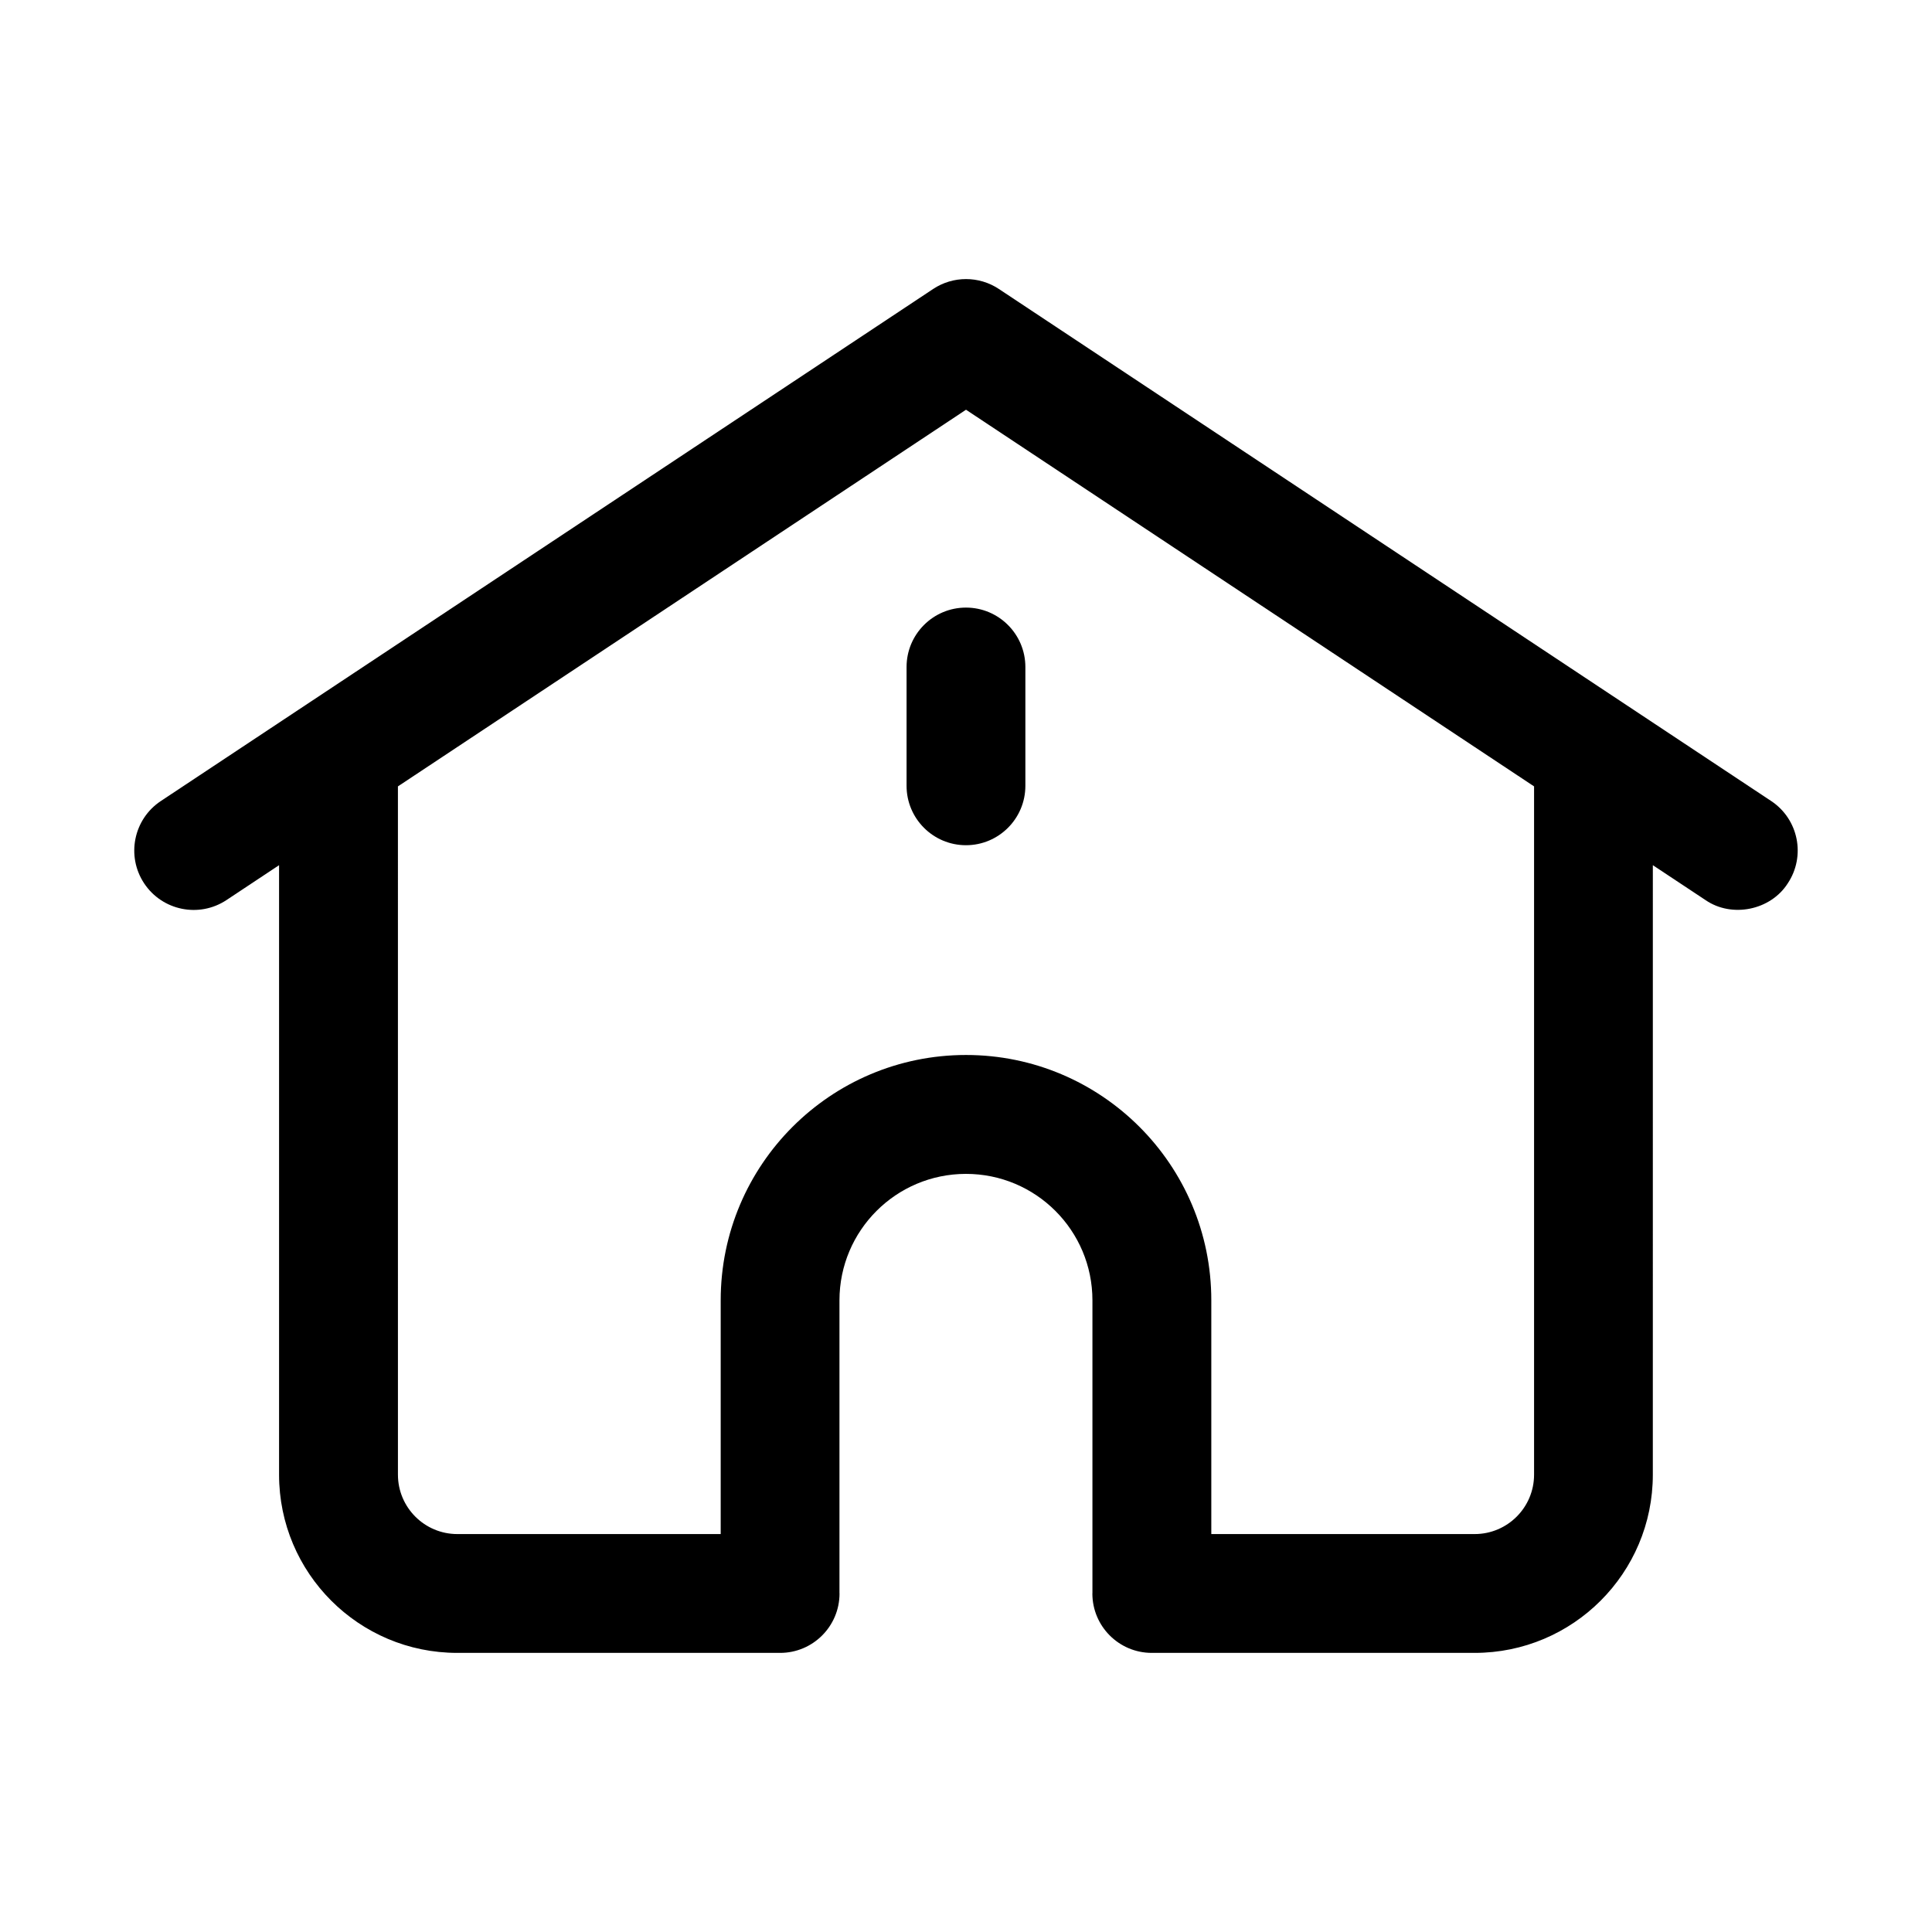 <?xml version="1.0" encoding="UTF-8"?>
<!-- Uploaded to: ICON Repo, www.iconrepo.com, Generator: ICON Repo Mixer Tools -->
<svg fill="#000000" width="800px" height="800px" version="1.1" viewBox="144 144 512 512" xmlns="http://www.w3.org/2000/svg">
 <g>
  <path d="m613.38 356.28-204.67-135.7c-5.273-3.496-12.137-3.496-17.414 0l-204.67 135.7c-7.242 4.801-9.227 14.578-4.426 21.82 4.801 7.242 14.578 9.227 21.82 4.426l13.934-9.242v161.52c0 26.086 21.145 47.23 47.23 47.23h85.555c8.691 0 15.742-7.055 15.742-15.742 0-0.031-0.016-0.047-0.016-0.078v-77.617c0.016-18.5 15.004-33.488 33.504-33.504 18.516-0.016 33.535 14.988 33.535 33.504v77.617c0 0.031-0.016 0.047-0.016 0.078 0 8.691 7.055 15.742 15.742 15.742h85.555c26.086 0 47.23-21.145 47.23-47.23l0.004-161.52 13.949 9.242c6.957 4.801 17.254 2.723 21.805-4.426 4.816-7.242 2.852-17.004-4.391-21.82zm-62.836 178.52c0 8.691-7.055 15.742-15.742 15.742h-69.793v-61.953c0-35.895-29.109-65.008-65.008-65.008-35.895 0-65.008 29.109-65.008 65.008v61.953h-69.793c-8.691 0-15.742-7.055-15.742-15.742l-0.004-182.4 150.55-99.816 150.54 99.816z"/>
  <path d="m384.25 320.76v31.488c0 8.691 7.055 15.742 15.742 15.742 8.691 0 15.742-7.055 15.742-15.742v-31.488c0-8.691-7.055-15.742-15.742-15.742s-15.742 7.051-15.742 15.742z"/>
 </g>
</svg>